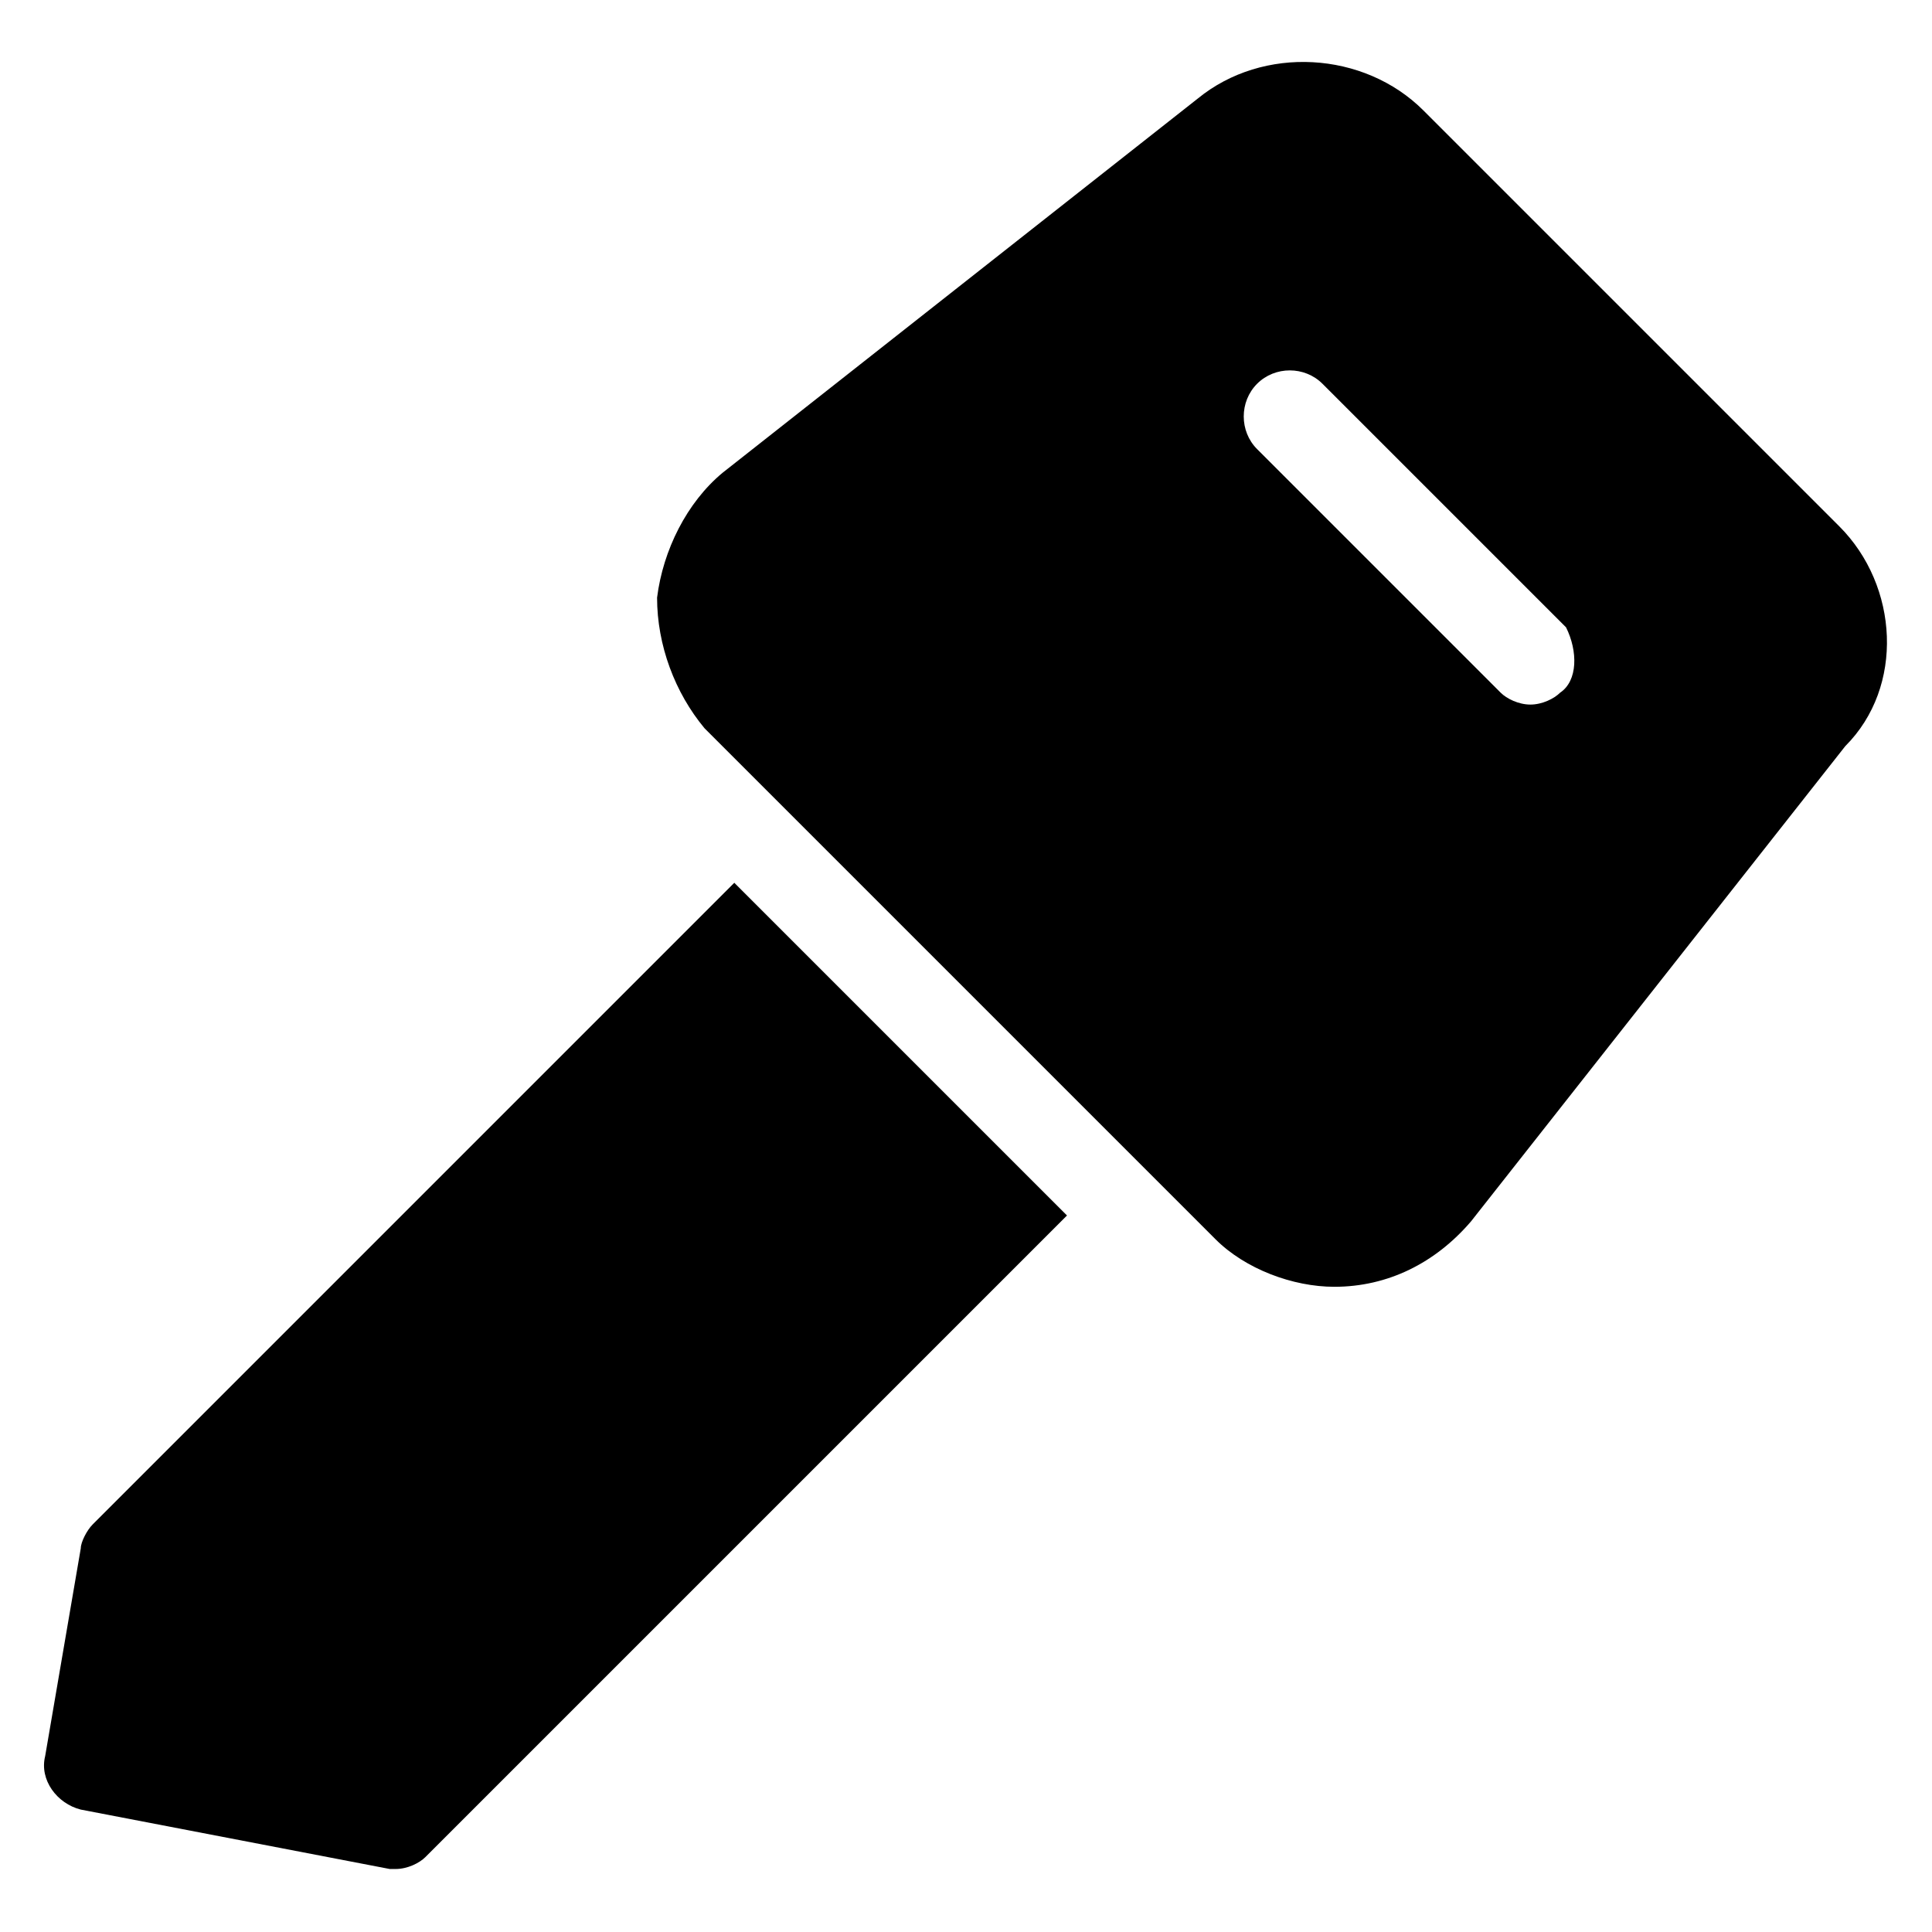 <?xml version="1.0" encoding="UTF-8"?>
<!-- Uploaded to: SVG Repo, www.svgrepo.com, Generator: SVG Repo Mixer Tools -->
<svg fill="#000000" width="800px" height="800px" version="1.1" viewBox="144 144 512 512" xmlns="http://www.w3.org/2000/svg">
 <g>
  <path d="m631.44 283.49-110.21-110.21c-15.742-15.742-42.508-17.32-59.828-3.148l-125.95 99.188c-9.445 7.871-15.742 20.469-17.32 33.062 0 12.594 4.723 25.191 12.594 34.637l135.4 135.4c7.871 7.871 20.469 12.594 31.488 12.594 14.168 0 26.766-6.297 36.211-17.32l99.188-125.95c15.746-15.742 14.172-42.504-1.57-58.25zm-74 44.082c-1.574 1.574-4.723 3.148-7.871 3.148-3.148 0-6.297-1.574-7.871-3.148l-64.551-64.551c-4.723-4.723-4.723-12.594 0-17.32 4.723-4.723 12.594-4.723 17.32 0l64.551 64.551c3.148 6.301 3.148 14.172-1.578 17.32z"/>
  <path d="m168.56 547.99c-1.574 1.574-3.148 4.723-3.148 6.297l-9.445 55.105c-1.574 6.297 3.148 12.594 9.445 14.168l81.867 15.742h1.574c3.148 0 6.297-1.574 7.871-3.148l170.04-170.04-88.168-88.168z"/>
 </g>
</svg>